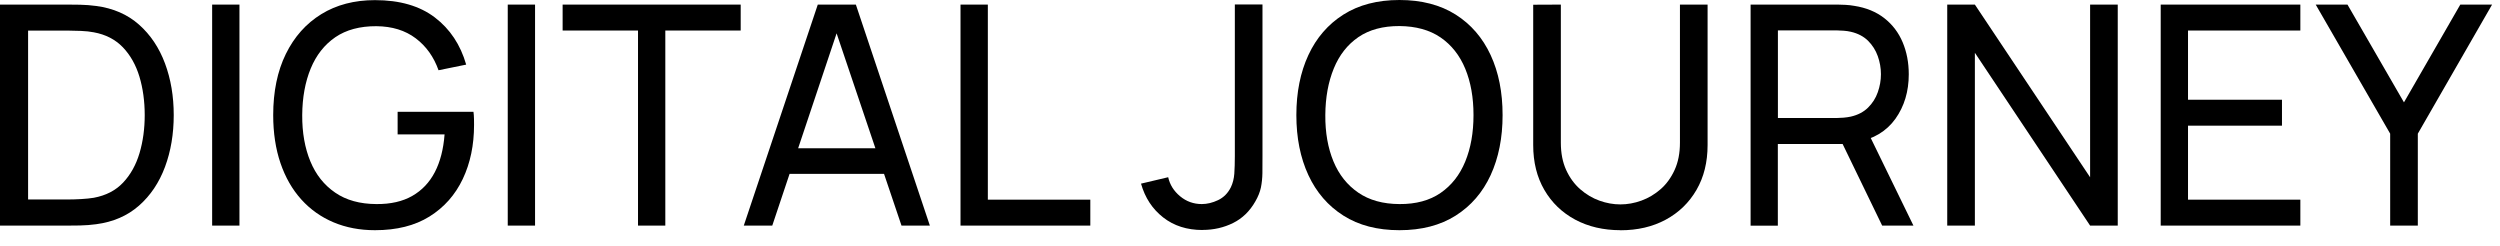 <svg width="142" height="14" viewBox="0 0 142 14" fill="none" xmlns="http://www.w3.org/2000/svg">
<path d="M0 12.814V0.261H3.871C3.998 0.261 4.222 0.261 4.542 0.268C4.863 0.276 5.165 0.298 5.46 0.339C6.429 0.466 7.242 0.82 7.895 1.398C8.548 1.976 9.04 2.711 9.372 3.603C9.704 4.494 9.868 5.471 9.868 6.538C9.868 7.604 9.704 8.589 9.372 9.48C9.04 10.371 8.548 11.106 7.895 11.68C7.242 12.255 6.429 12.609 5.46 12.736C5.169 12.777 4.863 12.799 4.539 12.807C4.218 12.814 3.994 12.814 3.871 12.814H0ZM1.596 11.33H3.871C4.091 11.33 4.337 11.322 4.613 11.307C4.886 11.293 5.124 11.266 5.329 11.233C6.016 11.106 6.571 10.819 6.993 10.371C7.414 9.924 7.727 9.364 7.925 8.697C8.123 8.029 8.22 7.31 8.22 6.534C8.22 5.758 8.119 5.016 7.918 4.348C7.716 3.685 7.403 3.129 6.978 2.685C6.549 2.241 6.001 1.958 5.326 1.835C5.12 1.794 4.882 1.768 4.602 1.756C4.322 1.745 4.08 1.738 3.871 1.738H1.596V11.326V11.33Z" fill="black"/>
<path d="M12.05 12.814V0.261H13.601V12.814H12.05Z" fill="black"/>
<path d="M21.299 13.075C20.437 13.075 19.654 12.926 18.945 12.628C18.237 12.329 17.625 11.897 17.114 11.33C16.603 10.763 16.208 10.077 15.932 9.267C15.656 8.458 15.518 7.548 15.518 6.537C15.518 5.202 15.757 4.042 16.234 3.069C16.712 2.092 17.383 1.339 18.248 0.805C19.113 0.272 20.131 0.007 21.299 0.007C22.705 0.007 23.838 0.335 24.7 0.992C25.561 1.648 26.154 2.54 26.479 3.67L24.909 3.99C24.64 3.233 24.211 2.629 23.615 2.178C23.018 1.726 22.272 1.495 21.377 1.488C20.441 1.484 19.665 1.693 19.046 2.114C18.427 2.54 17.961 3.132 17.648 3.893C17.334 4.654 17.174 5.534 17.166 6.534C17.159 7.533 17.316 8.41 17.629 9.167C17.942 9.924 18.412 10.513 19.039 10.942C19.661 11.371 20.445 11.587 21.381 11.591C22.19 11.598 22.869 11.442 23.417 11.128C23.965 10.815 24.394 10.364 24.7 9.775C25.006 9.185 25.188 8.473 25.252 7.634H22.585V6.351H26.893C26.911 6.467 26.919 6.605 26.923 6.765C26.923 6.925 26.926 7.033 26.926 7.093C26.926 8.238 26.714 9.264 26.285 10.166C25.856 11.069 25.226 11.781 24.394 12.299C23.562 12.818 22.529 13.075 21.302 13.075H21.299Z" fill="black"/>
<path d="M28.84 12.814V0.261H30.391V12.814H28.84Z" fill="black"/>
<path d="M36.239 12.814V1.734H31.957V0.261H42.071V1.734H37.79V12.814H36.239Z" fill="black"/>
<path d="M42.247 12.814L46.45 0.261H48.613L52.816 12.814H51.205L47.274 1.167H47.762L43.865 12.814H42.25H42.247ZM44.268 9.875V8.421H50.791V9.875H44.268Z" fill="black"/>
<path d="M54.557 12.814V0.261H56.109V11.341H61.93V12.814H54.554H54.557Z" fill="black"/>
<path d="M68.297 13.064C67.42 13.064 66.674 12.825 66.066 12.348C65.455 11.87 65.037 11.233 64.81 10.431L66.353 10.066C66.447 10.491 66.671 10.849 67.028 11.147C67.387 11.445 67.797 11.591 68.263 11.591C68.565 11.591 68.875 11.516 69.188 11.367C69.501 11.218 69.744 10.975 69.911 10.64C70.023 10.409 70.087 10.151 70.109 9.868C70.128 9.584 70.139 9.252 70.139 8.868V0.253H71.709V8.868C71.709 9.23 71.709 9.551 71.705 9.834C71.701 10.118 71.672 10.39 71.62 10.651C71.564 10.908 71.459 11.173 71.302 11.442C70.989 11.994 70.568 12.404 70.042 12.665C69.516 12.926 68.938 13.06 68.304 13.06L68.297 13.064Z" fill="black"/>
<path d="M79.489 13.075C78.239 13.075 77.176 12.799 76.307 12.247C75.435 11.695 74.771 10.927 74.316 9.946C73.861 8.965 73.633 7.828 73.633 6.538C73.633 5.247 73.861 4.11 74.316 3.129C74.771 2.148 75.435 1.38 76.307 0.828C77.18 0.276 78.239 -0 79.489 -0C80.738 -0 81.808 0.276 82.681 0.828C83.553 1.38 84.214 2.148 84.669 3.129C85.124 4.11 85.347 5.247 85.347 6.538C85.347 7.828 85.12 8.965 84.669 9.946C84.217 10.927 83.553 11.695 82.681 12.247C81.808 12.799 80.745 13.075 79.489 13.075ZM79.489 11.591C80.425 11.598 81.204 11.386 81.823 10.961C82.446 10.532 82.912 9.939 83.225 9.178C83.539 8.417 83.695 7.537 83.695 6.538C83.695 5.538 83.539 4.658 83.225 3.901C82.912 3.144 82.442 2.551 81.823 2.126C81.2 1.701 80.421 1.488 79.489 1.48C78.552 1.477 77.777 1.686 77.158 2.107C76.538 2.532 76.072 3.125 75.759 3.89C75.446 4.654 75.285 5.534 75.278 6.534C75.27 7.533 75.427 8.41 75.74 9.167C76.054 9.924 76.524 10.513 77.15 10.942C77.773 11.371 78.556 11.587 79.492 11.591H79.489Z" fill="black"/>
<path d="M92.042 13.075C91.073 13.075 90.215 12.874 89.469 12.475C88.723 12.072 88.141 11.513 87.72 10.789C87.298 10.066 87.086 9.215 87.086 8.238V0.268L88.656 0.261V8.108C88.656 8.701 88.757 9.215 88.958 9.655C89.159 10.095 89.424 10.457 89.756 10.748C90.088 11.039 90.454 11.255 90.849 11.397C91.244 11.539 91.643 11.61 92.038 11.61C92.434 11.61 92.84 11.539 93.236 11.393C93.635 11.248 93.996 11.031 94.325 10.744C94.653 10.457 94.918 10.092 95.119 9.652C95.32 9.212 95.421 8.697 95.421 8.108V0.261H96.991V8.238C96.991 9.208 96.782 10.058 96.361 10.785C95.939 11.513 95.358 12.076 94.612 12.479C93.866 12.881 93.012 13.079 92.038 13.079L92.042 13.075Z" fill="black"/>
<path d="M99.434 12.814V0.261H104.394C104.517 0.261 104.662 0.265 104.83 0.276C104.998 0.287 105.162 0.302 105.319 0.332C105.997 0.436 106.568 0.671 107.03 1.033C107.493 1.395 107.84 1.853 108.071 2.402C108.302 2.95 108.418 3.558 108.418 4.218C108.418 5.195 108.164 6.038 107.661 6.746C107.154 7.455 106.415 7.899 105.438 8.082L104.845 8.178H100.981V12.818H99.43L99.434 12.814ZM100.985 6.702H104.342C104.453 6.702 104.576 6.694 104.722 6.683C104.867 6.672 104.998 6.649 105.128 6.623C105.531 6.53 105.856 6.359 106.106 6.112C106.355 5.866 106.542 5.575 106.658 5.24C106.777 4.904 106.837 4.565 106.837 4.214C106.837 3.864 106.777 3.524 106.658 3.189C106.538 2.853 106.355 2.566 106.106 2.316C105.856 2.07 105.531 1.898 105.128 1.805C105.002 1.775 104.864 1.756 104.722 1.745C104.58 1.734 104.453 1.727 104.342 1.727H100.985V6.694V6.702ZM106.907 12.814L104.431 7.705L105.964 7.235L108.683 12.814H106.904H106.907Z" fill="black"/>
<path d="M110.603 12.814V0.261H112.173L118.718 10.069V0.261H120.288V12.814H118.718L112.173 2.998V12.814H110.603Z" fill="black"/>
<path d="M122.728 12.814V0.261H130.66V1.734H124.279V5.665H129.616V7.138H124.279V11.341H130.66V12.814H122.728Z" fill="black"/>
<path d="M135.762 12.814V7.593L131.532 0.261H133.337L136.545 5.814L139.745 0.261H141.55L137.332 7.593V12.814H135.762Z" fill="black"/>
</svg>
